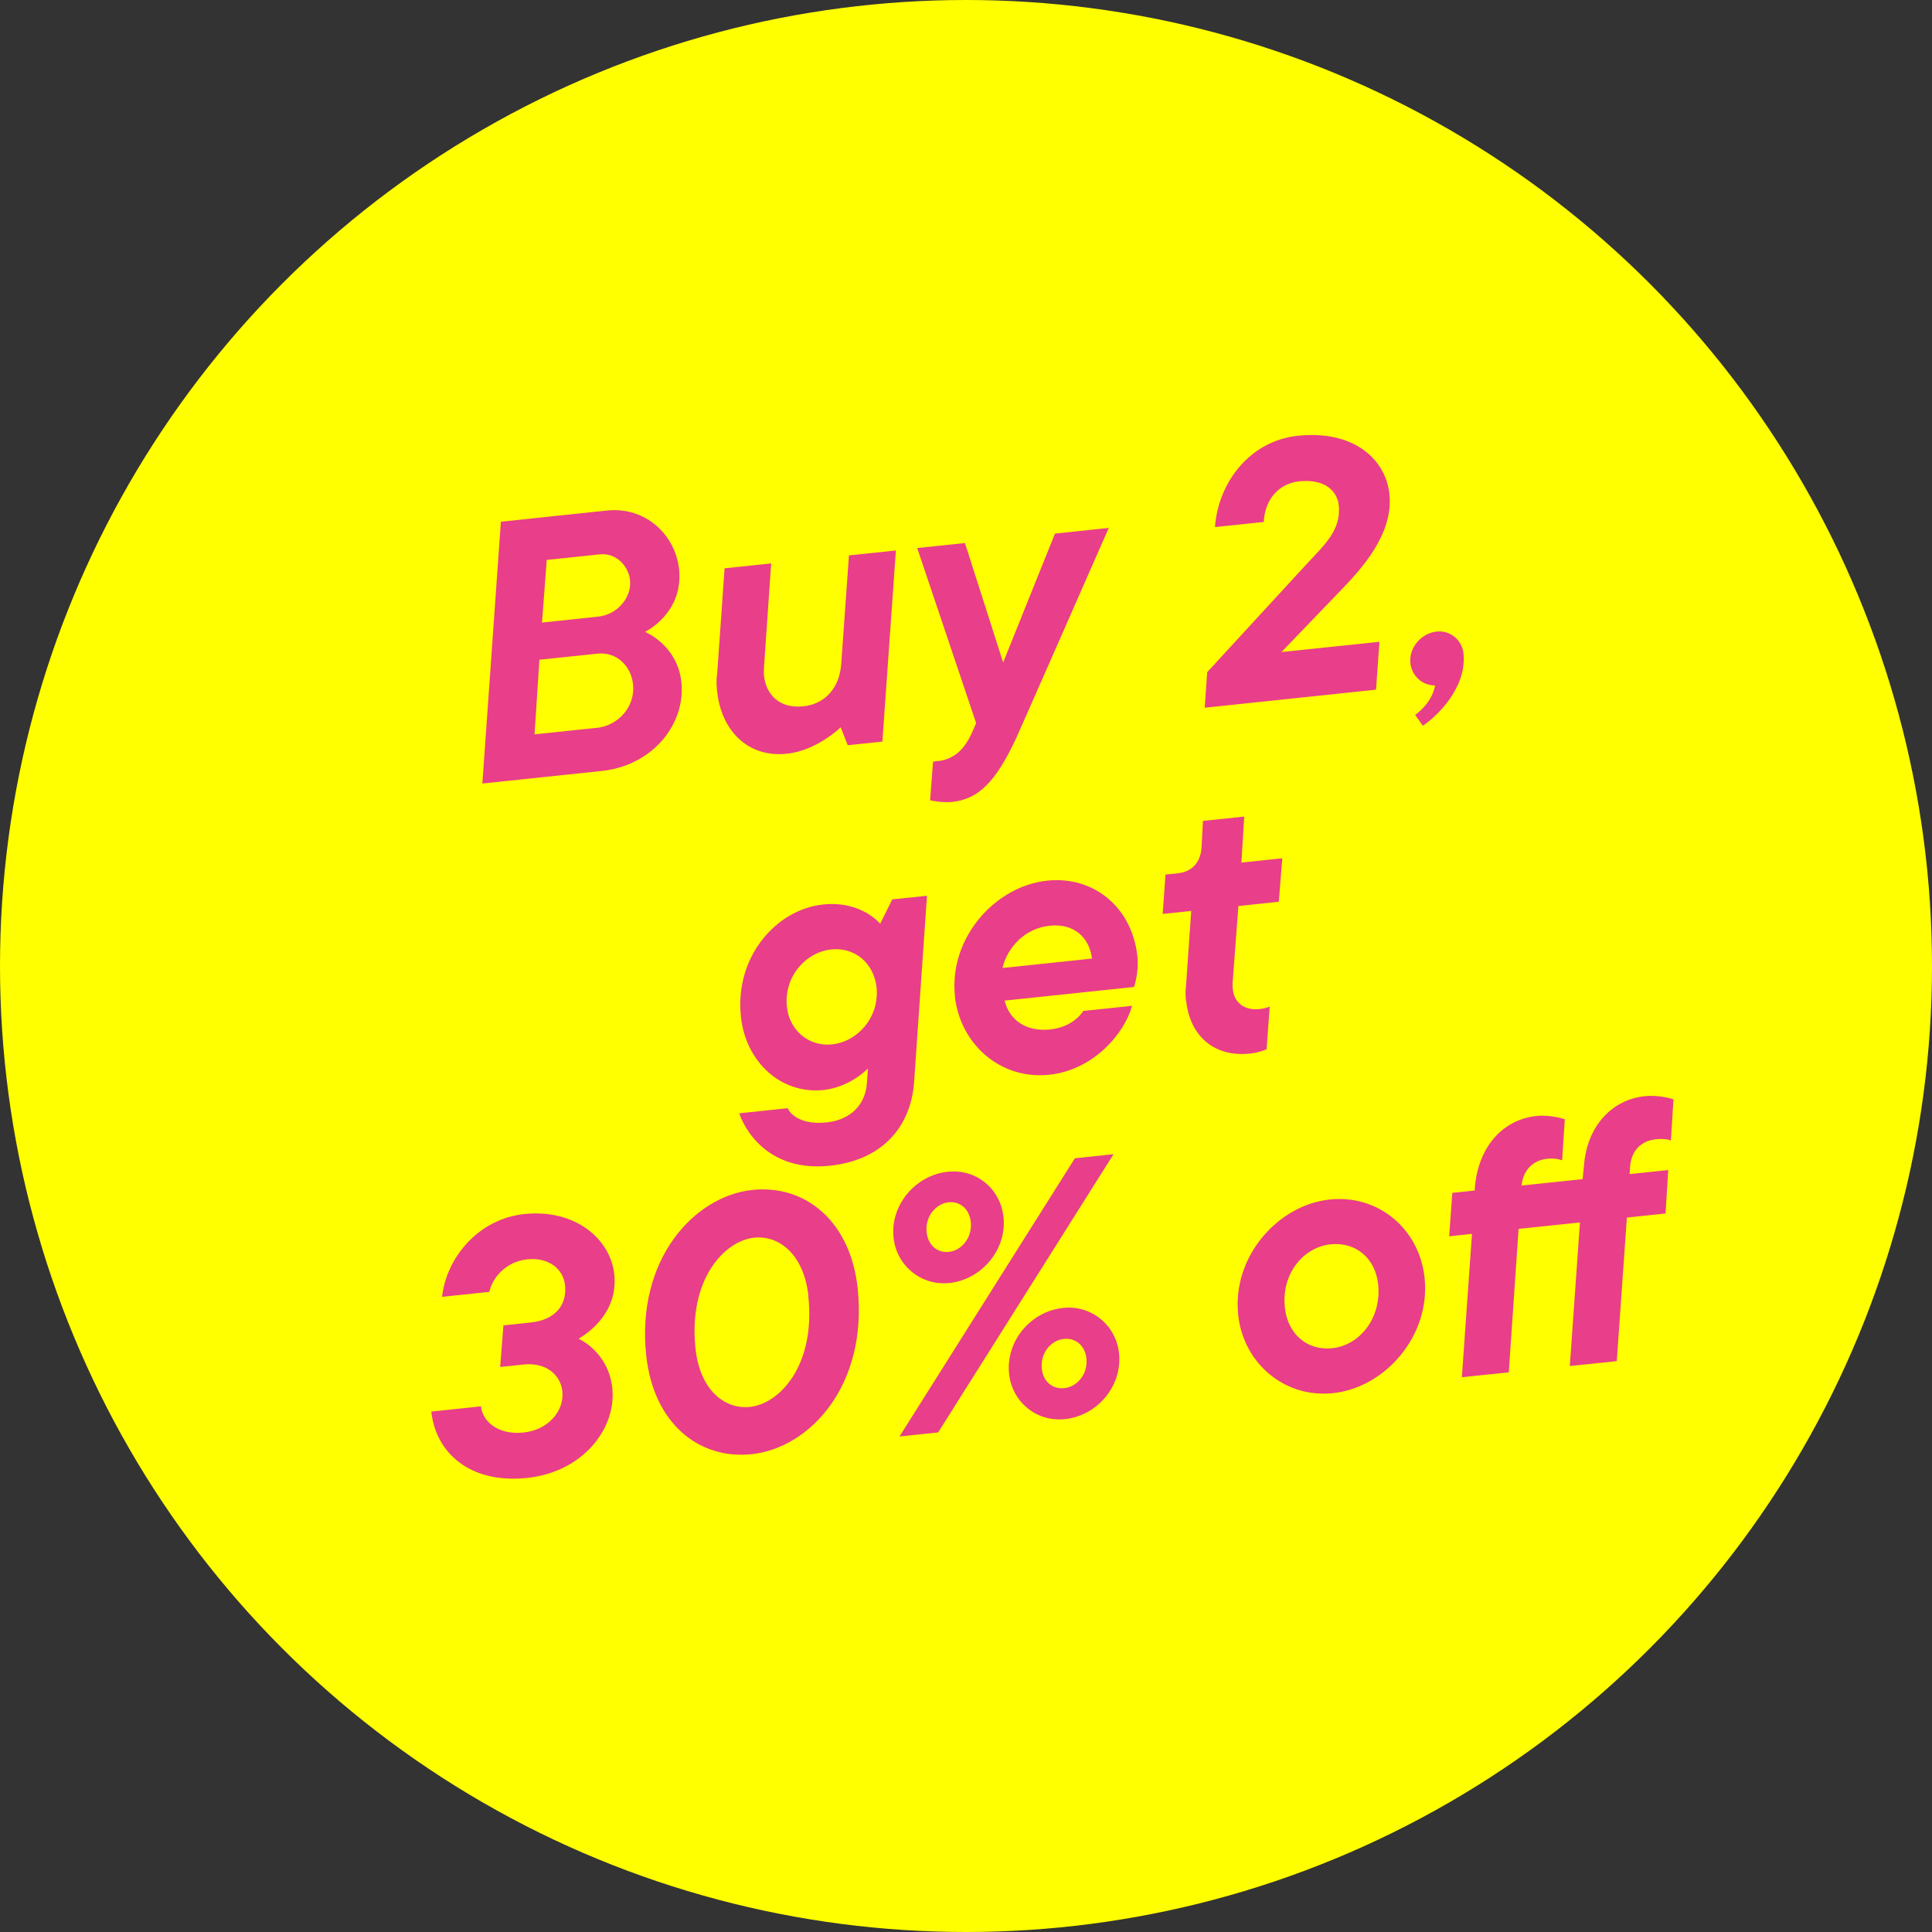 <svg id="a" data-name="Layer 1" xmlns="http://www.w3.org/2000/svg" viewBox="0 0 165.9 165.9">
  <rect x="0" y="0" width="165.9" height="165.9" fill="#333333" stroke="none"/>
  <circle cx="82.95" cy="82.95" r="82.95" fill="#FFFF00" stroke-width="0" />
  <g>
    <path d="M43.01,44.8l9.09-.96c3.41-.36,5.91,2.17,6.21,5.03.4,3.79-2.92,5.39-2.92,5.39,0,0,2.78,1.12,3.12,4.32.38,3.6-2.48,7.16-6.82,7.62l-10.27,1.08,1.59-22.47ZM51.21,62.51c1.92-.2,3.35-1.86,3.15-3.75-.16-1.52-1.36-2.81-3.07-2.63l-4.97.52-.42,6.41,5.31-.56ZM51.36,52.95c1.65-.17,2.9-1.65,2.74-3.14-.13-1.21-1.19-2.35-2.59-2.21l-4.56.48-.41,5.38,4.81-.51Z" fill="#E93E8A" stroke-width="0" />
    <path d="M61.58,59.41c-.05-.5-.08-1.03,0-1.51l.64-9.1,4-.42-.61,8.82c0,.28-.04.51-.01.79.17,1.61,1.27,2.88,3.39,2.66,1.74-.18,3.11-1.46,3.25-3.7l.66-9.26,4.03-.42-1.16,16.41-2.98.31-.6-1.54s-2.02,2-4.62,2.27c-3.47.37-5.65-2.14-5.98-5.3Z" fill="#E93E8A" stroke-width="0" />
    <path d="M79.87,68.72l.25-3.32.47-.05c1.36-.17,2.21-1.02,2.83-2.34l.4-.92-5.06-15.03,4.1-.43,3.28,10.26,4.45-11.07,4.62-.49s-7.57,17.23-7.98,18.12c-1.72,3.66-3.19,5.17-5.46,5.41-.87.09-1.89-.12-1.9-.15Z" fill="#E93E8A" stroke-width="0" />
    <path d="M103.66,57.72l8.59-9.34c1.49-1.6,2.93-2.88,2.71-4.99-.12-1.18-1.15-2.29-3.39-2.06-1.86.2-2.96,1.66-3.05,3.49l-4.19.44c.28-3.86,3.02-7.41,7.11-7.84,4.72-.5,7.54,1.94,7.87,5.01.37,3.51-2.57,6.58-4.07,8.15l-5.2,5.41,8.41-.88-.29,4.11-14.71,1.55.21-3.03Z" fill="#E93E8A" stroke-width="0" />
    <path d="M121.52,61.39s1.44-.97,1.71-2.53c-1.1,0-2-.82-2.12-1.91-.14-1.3.89-2.57,2.26-2.72,1.18-.12,2.18.74,2.3,1.89.28,2.98-2.29,5.39-3.49,6.2l-.66-.93Z" fill="#E93E8A" stroke-width="0" />
    <path d="M63.48,95.6l4.16-.44s.57,1.51,3.36,1.22c2.05-.22,3.32-1.54,3.44-3.37l.09-1.26s-1.5,1.6-3.82,1.85c-3.6.38-6.68-2.37-7.09-6.31-.54-5.15,3.05-9.2,7.05-9.62,3.29-.35,4.91,1.65,4.91,1.65l1.04-2.09,2.98-.31-1.11,16.05c-.31,3.95-2.88,6.67-7.22,7.13-6.21.65-7.78-4.45-7.78-4.48ZM75.27,84.79c-.22-2.05-1.84-3.48-3.89-3.26-2.2.23-4.08,2.34-3.81,4.92.21,2.02,1.87,3.44,3.88,3.23,2.2-.23,4.08-2.34,3.82-4.89Z" fill="#E93E8A" stroke-width="0" />
    <path d="M82,85.52c-.52-4.96,3.43-9.43,7.93-9.9,3.97-.42,7.3,2.28,7.74,6.53.14,1.37-.29,2.6-.29,2.6l-11.11,1.17c.4,1.68,1.85,2.69,3.9,2.48,2.08-.22,2.85-1.59,2.85-1.59l4.19-.44c-.63,2.33-3.28,5.52-7.13,5.92-4.19.44-7.65-2.65-8.09-6.77ZM93.77,82.31c-.22-1.77-1.51-3.04-3.62-2.82-2.11.22-3.61,1.79-4.07,3.63l7.7-.81Z" fill="#E93E8A" stroke-width="0" />
    <path d="M101.84,85.95c-.04-.4-.06-.84,0-1.25l.45-6.48-2.45.26.24-3.38,1.06-.11c1.21-.13,1.94-.93,2.03-2.16l.13-2.34,3.54-.37-.24,3.95,3.51-.37-.3,3.73-3.47.37-.5,6.64c-.01.19,0,.31.02.5.12,1.18,1.01,1.84,2.28,1.71.62-.07.89-.22.89-.22l-.27,3.67s-.63.29-1.44.37c-3.2.34-5.17-1.68-5.46-4.51Z" fill="#E93E8A" stroke-width="0" />
    <path d="M37.05,121.21l4.25-.45c.14,1.3,1.45,2.48,3.66,2.25,2.11-.22,3.51-1.84,3.33-3.55-.14-1.33-1.33-2.5-3.32-2.29l-2.02.21.28-3.57,2.36-.25c2.08-.22,3.11-1.49,2.93-3.19-.14-1.36-1.35-2.43-3.25-2.23-1.74.18-2.95,1.47-3.25,2.79l-4.06.43c.37-3.36,3.12-6.7,7.06-7.11,4.37-.46,7.41,2.14,7.73,5.18.4,3.79-3.15,5.54-3.06,5.53,0,0,2.56,1.11,2.89,4.25.36,3.41-2.48,7.19-7.32,7.7-4.93.52-7.85-2.19-8.22-5.69Z" fill="#E93E8A" stroke-width="0" />
    <path d="M55.49,116.38c-.87-8.25,4.12-13.67,9.11-14.2,4.56-.48,8.44,2.69,9.05,8.46.87,8.28-4.08,13.7-9.11,14.23-4.56.48-8.44-2.69-9.05-8.49ZM69.42,111.31c-.37-3.54-2.47-5.26-4.67-5.03-2.54.27-5.65,3.57-5.03,9.5.37,3.54,2.47,5.26,4.67,5.03,2.57-.27,5.65-3.57,5.02-9.5Z" fill="#E93E8A" stroke-width="0" />
    <path d="M76.73,106.28c-.3-2.89,1.97-5.38,4.64-5.66,2.55-.27,4.55,1.53,4.8,3.89.3,2.85-1.94,5.38-4.64,5.66-2.51.26-4.56-1.56-4.8-3.89ZM92.3,99.46l3.32-.35-15.06,23.89-3.32.35,15.06-23.89ZM83.36,104.92c-.12-1.12-.94-1.78-1.9-1.68-1.09.11-2.04,1.22-1.89,2.58.12,1.12.94,1.78,1.9,1.68,1.09-.11,2.04-1.22,1.89-2.58ZM86.65,117.97c-.3-2.89,1.94-5.38,4.64-5.66,2.51-.26,4.56,1.56,4.8,3.89.3,2.89-1.94,5.38-4.64,5.66-2.51.26-4.55-1.53-4.8-3.89ZM93.29,116.65c-.12-1.12-.94-1.78-1.93-1.68-1.09.11-2.04,1.19-1.9,2.55.12,1.15.94,1.78,1.93,1.68,1.09-.11,2.04-1.19,1.9-2.55Z" fill="#E93E8A" stroke-width="0" />
    <path d="M106.32,112.89c-.52-5,3.43-9.43,7.87-9.89,4.22-.44,7.71,2.58,8.14,6.74.52,5-3.43,9.43-7.87,9.89-4.19.44-7.71-2.61-8.14-6.74ZM118.34,110.28c-.23-2.2-1.89-3.66-4.09-3.43-2.27.24-4.23,2.45-3.92,5.43.24,2.23,1.87,3.72,4.07,3.49,2.3-.24,4.25-2.52,3.94-5.5Z" fill="#E93E8A" stroke-width="0" />
    <path d="M126.39,105.95l-1.95.21.27-3.73,1.92-.2.04-.51c.39-3.49,2.55-5.6,5.25-5.89,1.27-.13,2.45.28,2.45.28l-.23,3.51c0,.06-.4-.21-1.27-.12-1.3.14-2.09,1.04-2.21,2.3l5.24-.55.12-1.21c.29-3.48,2.51-5.63,5.21-5.91,1.3-.14,2.47.27,2.47.27l-.22,3.54s-.4-.21-1.3-.11c-1.27.13-2.09,1-2.2,2.3l-.05.69,3.32-.35-.23,3.73-3.32.35-.87,12.33-4.03.42.87-12.33-5.27.55-.84,12.32-4.03.42.87-12.33Z" fill="#E93E8A" stroke-width="0" />
  </g>
</svg>